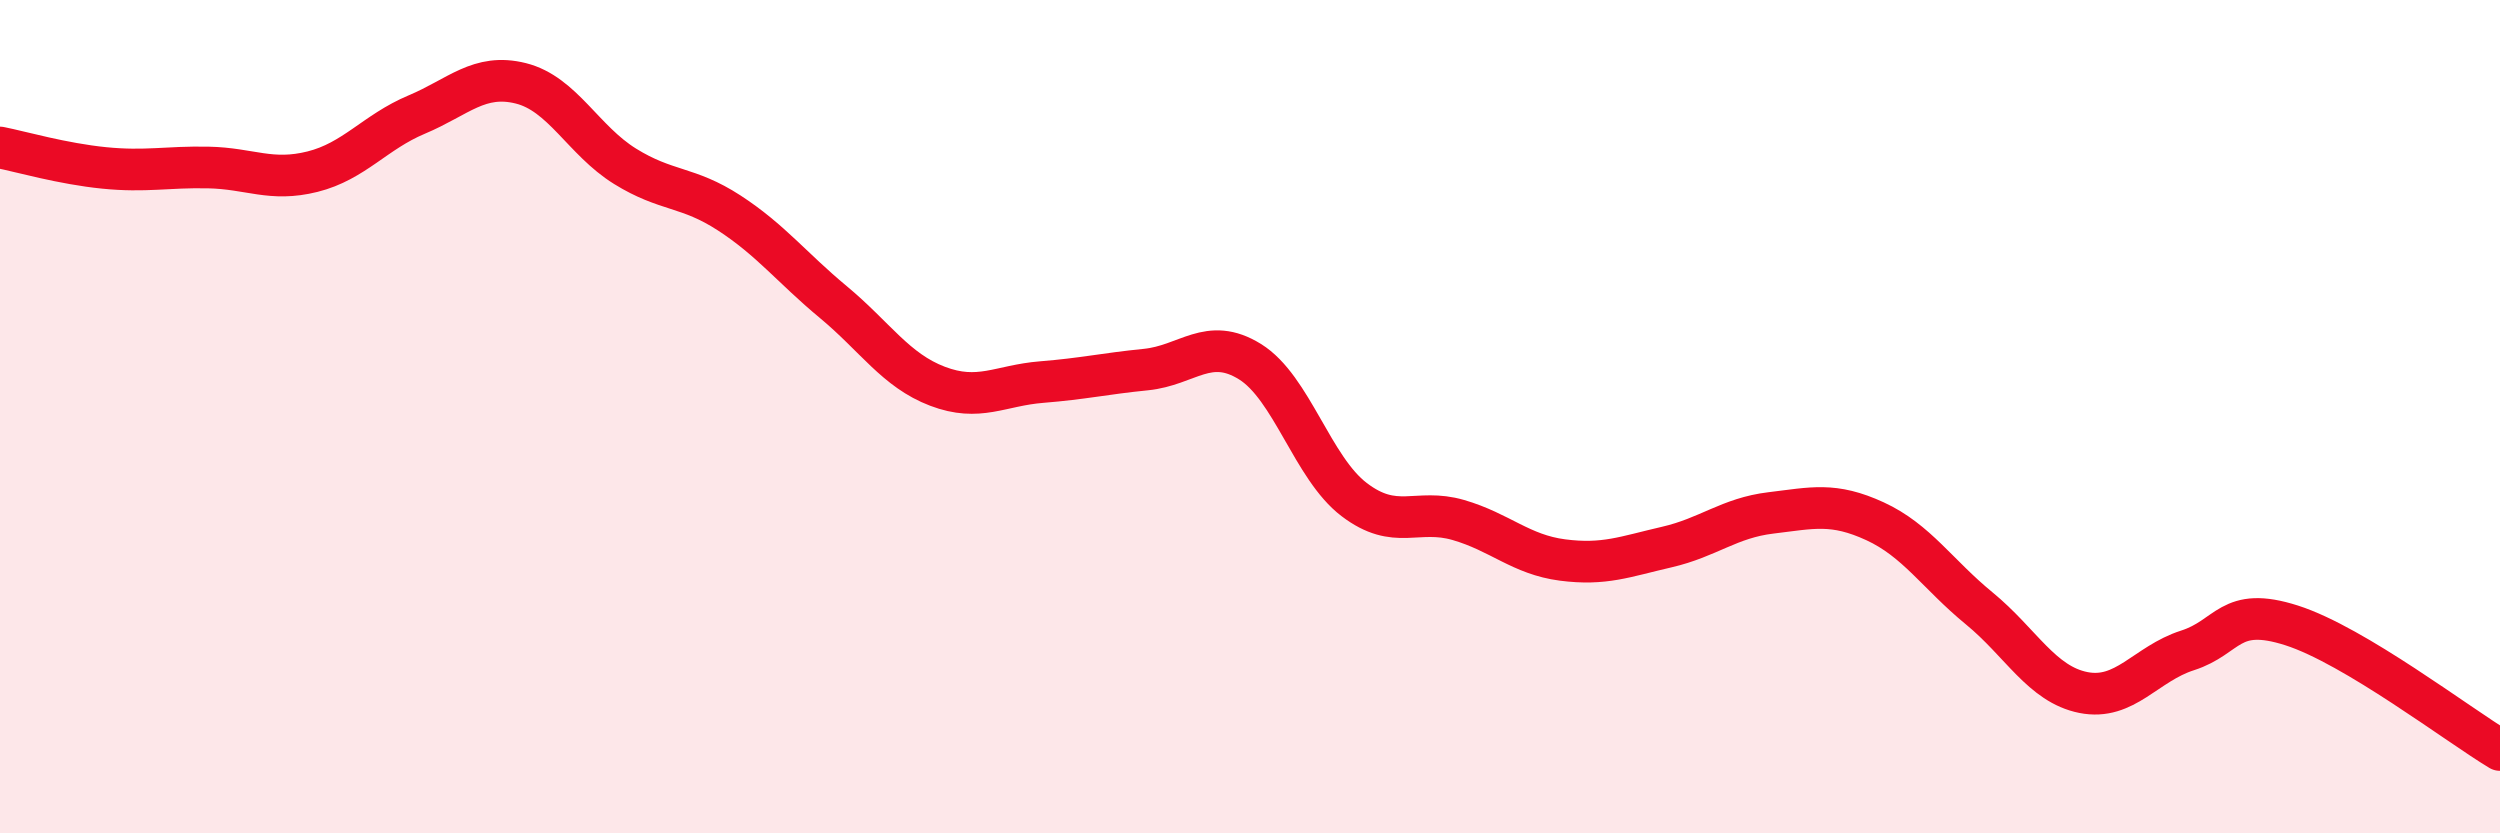 
    <svg width="60" height="20" viewBox="0 0 60 20" xmlns="http://www.w3.org/2000/svg">
      <path
        d="M 0,3.54 C 0.5,3.64 1.5,3.93 2.5,4.03 C 3.5,4.13 4,4 5,4.02 C 6,4.04 6.5,4.37 7.5,4.12 C 8.5,3.87 9,3.17 10,2.75 C 11,2.33 11.5,1.75 12.5,2 C 13.5,2.25 14,3.37 15,3.99 C 16,4.61 16.5,4.46 17.5,5.11 C 18.5,5.76 19,6.42 20,7.25 C 21,8.08 21.5,8.89 22.5,9.27 C 23.5,9.65 24,9.25 25,9.17 C 26,9.09 26.5,8.97 27.5,8.87 C 28.5,8.77 29,8.06 30,8.68 C 31,9.3 31.5,11.23 32.5,11.99 C 33.5,12.75 34,12.19 35,12.48 C 36,12.77 36.5,13.31 37.5,13.44 C 38.5,13.57 39,13.36 40,13.13 C 41,12.9 41.5,12.43 42.5,12.31 C 43.5,12.19 44,12.05 45,12.51 C 46,12.97 46.5,13.78 47.5,14.6 C 48.5,15.42 49,16.42 50,16.62 C 51,16.82 51.5,15.93 52.5,15.61 C 53.5,15.29 53.5,14.53 55,15.01 C 56.5,15.49 59,17.4 60,18L60 20L0 20Z"
        fill="#EB0A25"
        opacity="0.1"
        stroke-linecap="round"
        stroke-linejoin="round"
      />
      <path
        d="M 0,3.54 C 0.5,3.64 1.5,3.93 2.5,4.03 C 3.5,4.13 4,4 5,4.02 C 6,4.04 6.5,4.37 7.5,4.12 C 8.5,3.87 9,3.17 10,2.75 C 11,2.33 11.5,1.75 12.5,2 C 13.5,2.25 14,3.37 15,3.99 C 16,4.61 16.5,4.46 17.5,5.11 C 18.5,5.76 19,6.42 20,7.25 C 21,8.08 21.5,8.89 22.5,9.27 C 23.5,9.65 24,9.25 25,9.17 C 26,9.09 26.5,8.97 27.5,8.87 C 28.5,8.77 29,8.06 30,8.68 C 31,9.3 31.5,11.23 32.5,11.99 C 33.5,12.75 34,12.19 35,12.48 C 36,12.77 36.5,13.31 37.5,13.44 C 38.5,13.57 39,13.36 40,13.13 C 41,12.9 41.5,12.43 42.5,12.31 C 43.5,12.19 44,12.05 45,12.51 C 46,12.97 46.5,13.78 47.5,14.6 C 48.5,15.42 49,16.42 50,16.62 C 51,16.82 51.5,15.93 52.5,15.61 C 53.5,15.29 53.5,14.53 55,15.01 C 56.5,15.49 59,17.4 60,18"
        stroke="#EB0A25"
        stroke-width="1"
        fill="none"
        stroke-linecap="round"
        stroke-linejoin="round"
      />
    </svg>
  